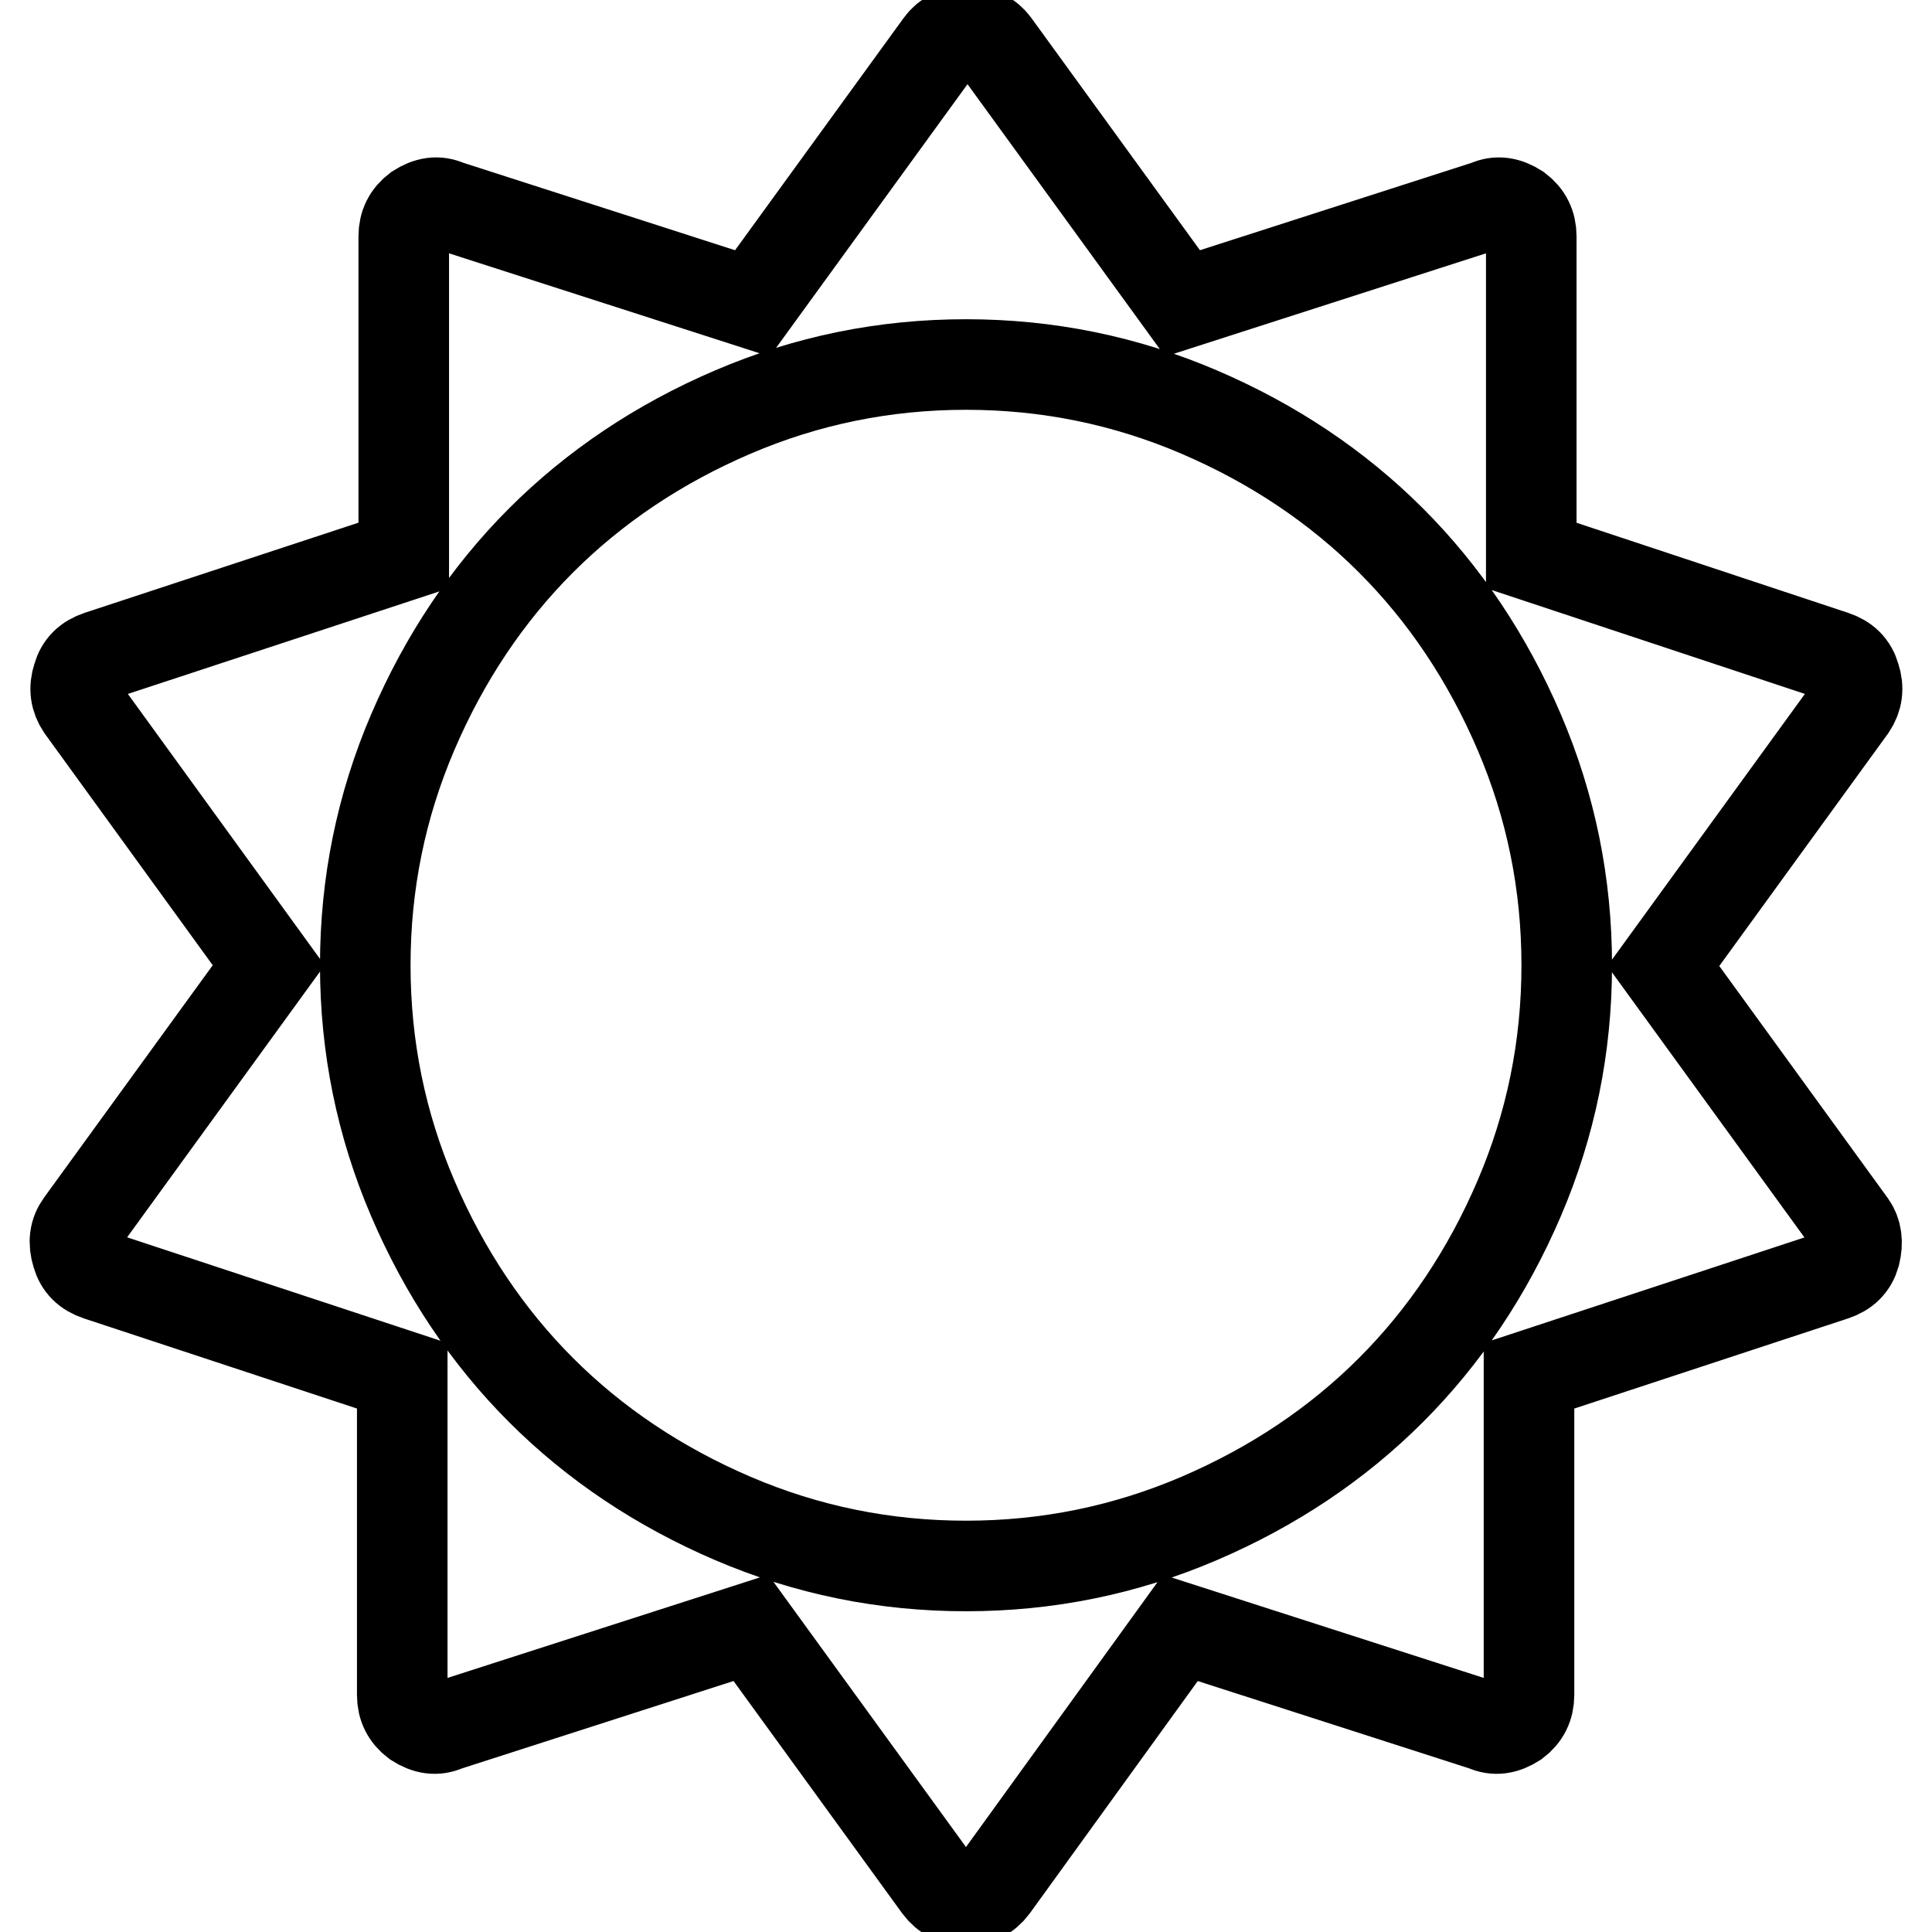<?xml version="1.0" encoding="utf-8"?>
<!-- Svg Vector Icons : http://www.onlinewebfonts.com/icon -->
<!DOCTYPE svg PUBLIC "-//W3C//DTD SVG 1.1//EN" "http://www.w3.org/Graphics/SVG/1.1/DTD/svg11.dtd">
<svg version="1.1" xmlns="http://www.w3.org/2000/svg" xmlns:xlink="http://www.w3.org/1999/xlink" x="0px" y="0px" viewBox="0 0 256 256" enable-background="new 0 0 256 256" xml:space="preserve">
<g> <path stroke-width="12" fill-opacity="0" stroke="#000000"  d="M207.6,127.9c0-10.8-2.1-21.1-6.3-30.9c-4.2-9.8-9.9-18.3-17-25.4c-7.1-7.1-15.6-12.8-25.4-17 c-9.8-4.2-20.1-6.3-30.9-6.3c-10.8,0-21.1,2.1-30.9,6.3c-9.8,4.2-18.3,9.9-25.4,17c-7.1,7.1-12.8,15.6-17,25.4 c-4.2,9.8-6.3,20.1-6.3,30.9c0,10.8,2.1,21.1,6.3,30.9s9.9,18.3,17,25.4c7.1,7.1,15.6,12.8,25.4,17c9.8,4.2,20.1,6.3,30.9,6.3 c10.8,0,21.1-2.1,30.9-6.3c9.8-4.2,18.3-9.9,25.4-17c7.1-7.1,12.8-15.6,17-25.4C205.5,149,207.6,138.7,207.6,127.9L207.6,127.9z  M245.8,166.2c-0.4,1.4-1.3,2.3-2.8,2.8l-40.4,13.3v42.3c0,1.5-0.6,2.7-1.8,3.6c-1.4,0.9-2.7,1.1-4,0.5l-40.4-13L131.6,250 c-0.9,1.2-2.1,1.8-3.6,1.8s-2.7-0.6-3.6-1.8l-24.9-34.3l-40.4,13c-1.3,0.6-2.6,0.4-4-0.5c-1.2-0.9-1.8-2.1-1.8-3.6v-42.3L13,169 c-1.5-0.5-2.4-1.4-2.8-2.8c-0.5-1.6-0.3-2.9,0.5-4l24.9-34.3L10.8,93.7c-0.8-1.2-1-2.5-0.5-4c0.4-1.4,1.3-2.3,2.8-2.8l40.4-13.3 V31.3c0-1.5,0.6-2.7,1.8-3.6c1.4-0.9,2.7-1.1,4-0.5l40.4,13l24.9-34.3c0.8-1.1,2-1.7,3.6-1.7s2.8,0.6,3.6,1.7l24.9,34.3l40.4-13 c1.3-0.6,2.6-0.4,4,0.5c1.2,0.9,1.8,2.1,1.8,3.6v42.3L243,86.9c1.5,0.5,2.4,1.4,2.8,2.8c0.5,1.5,0.3,2.8-0.5,4l-24.9,34.3 l24.9,34.3C246,163.3,246.2,164.6,245.8,166.2L245.8,166.2z"/></g>
</svg>